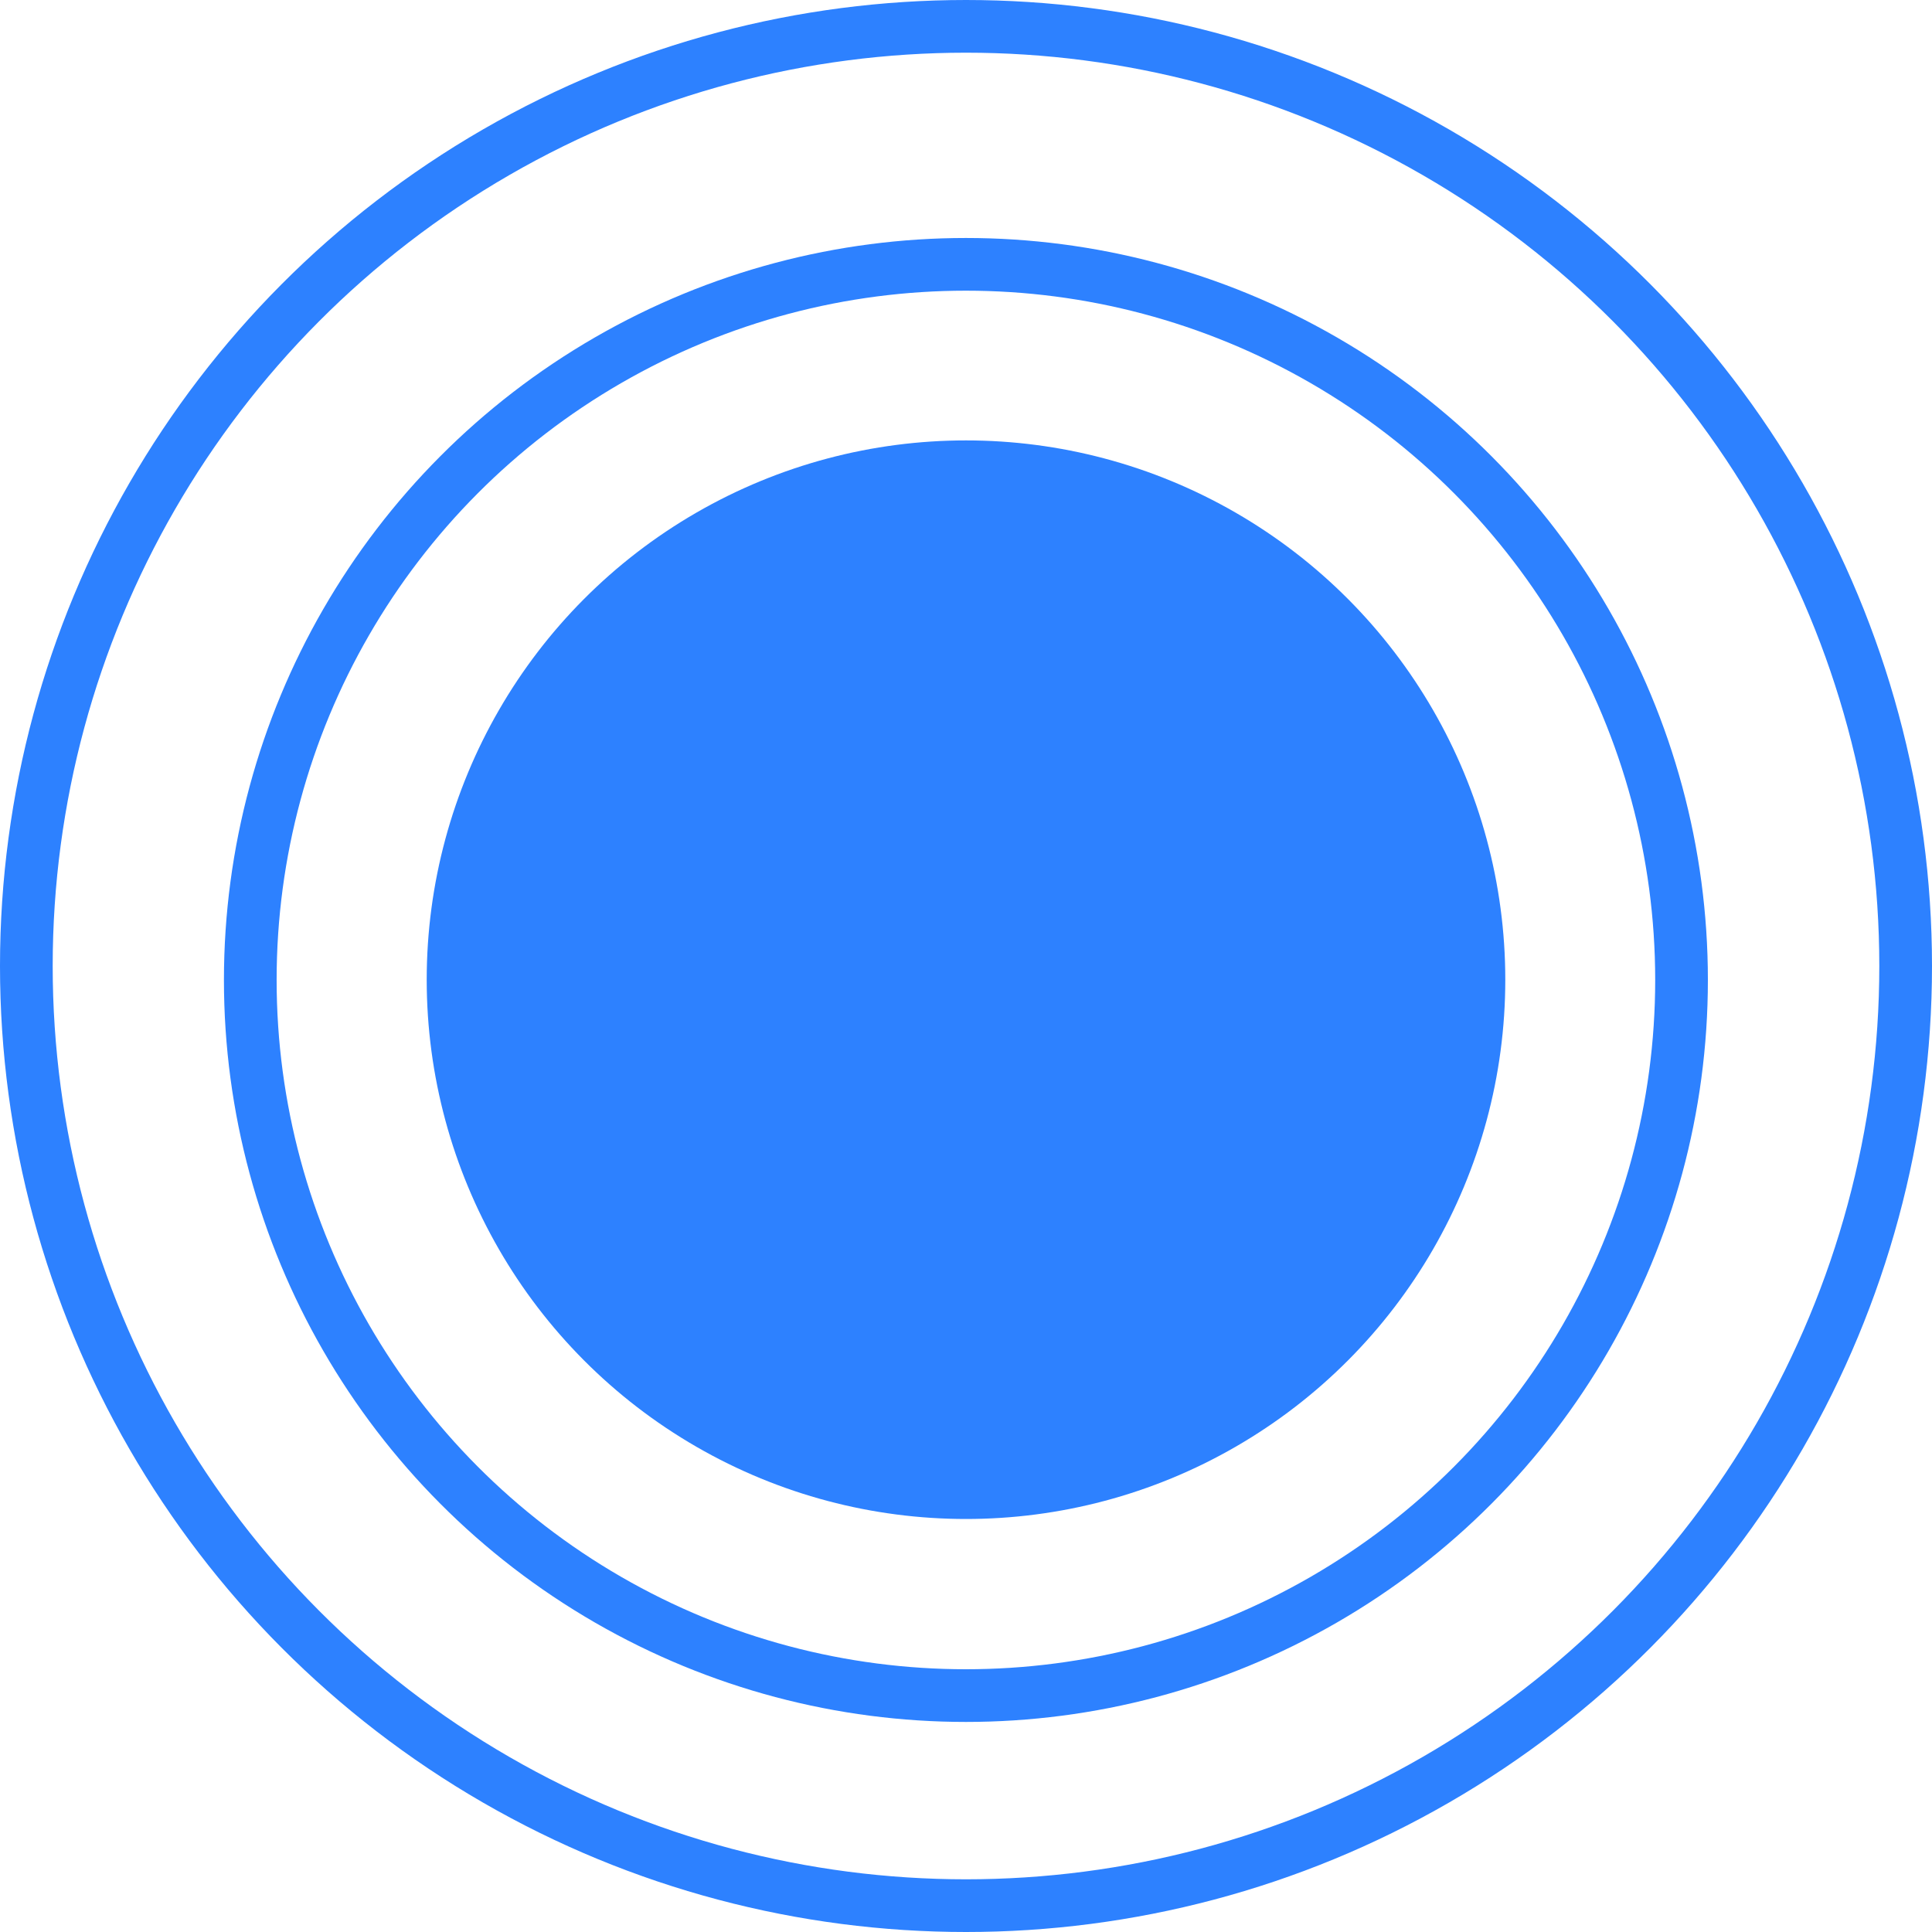 <?xml version="1.0" encoding="UTF-8"?> <svg xmlns="http://www.w3.org/2000/svg" width="22" height="22" viewBox="0 0 22 22" fill="none"><circle cx="11" cy="11.156" r="6.141" fill="#2D81FF"></circle><circle cx="10.999" cy="11.159" r="8.149" stroke="#2D81FF" stroke-width="0.6"></circle><circle cx="11" cy="11" r="10.7" stroke="#2D81FF" stroke-width="0.6"></circle></svg> 